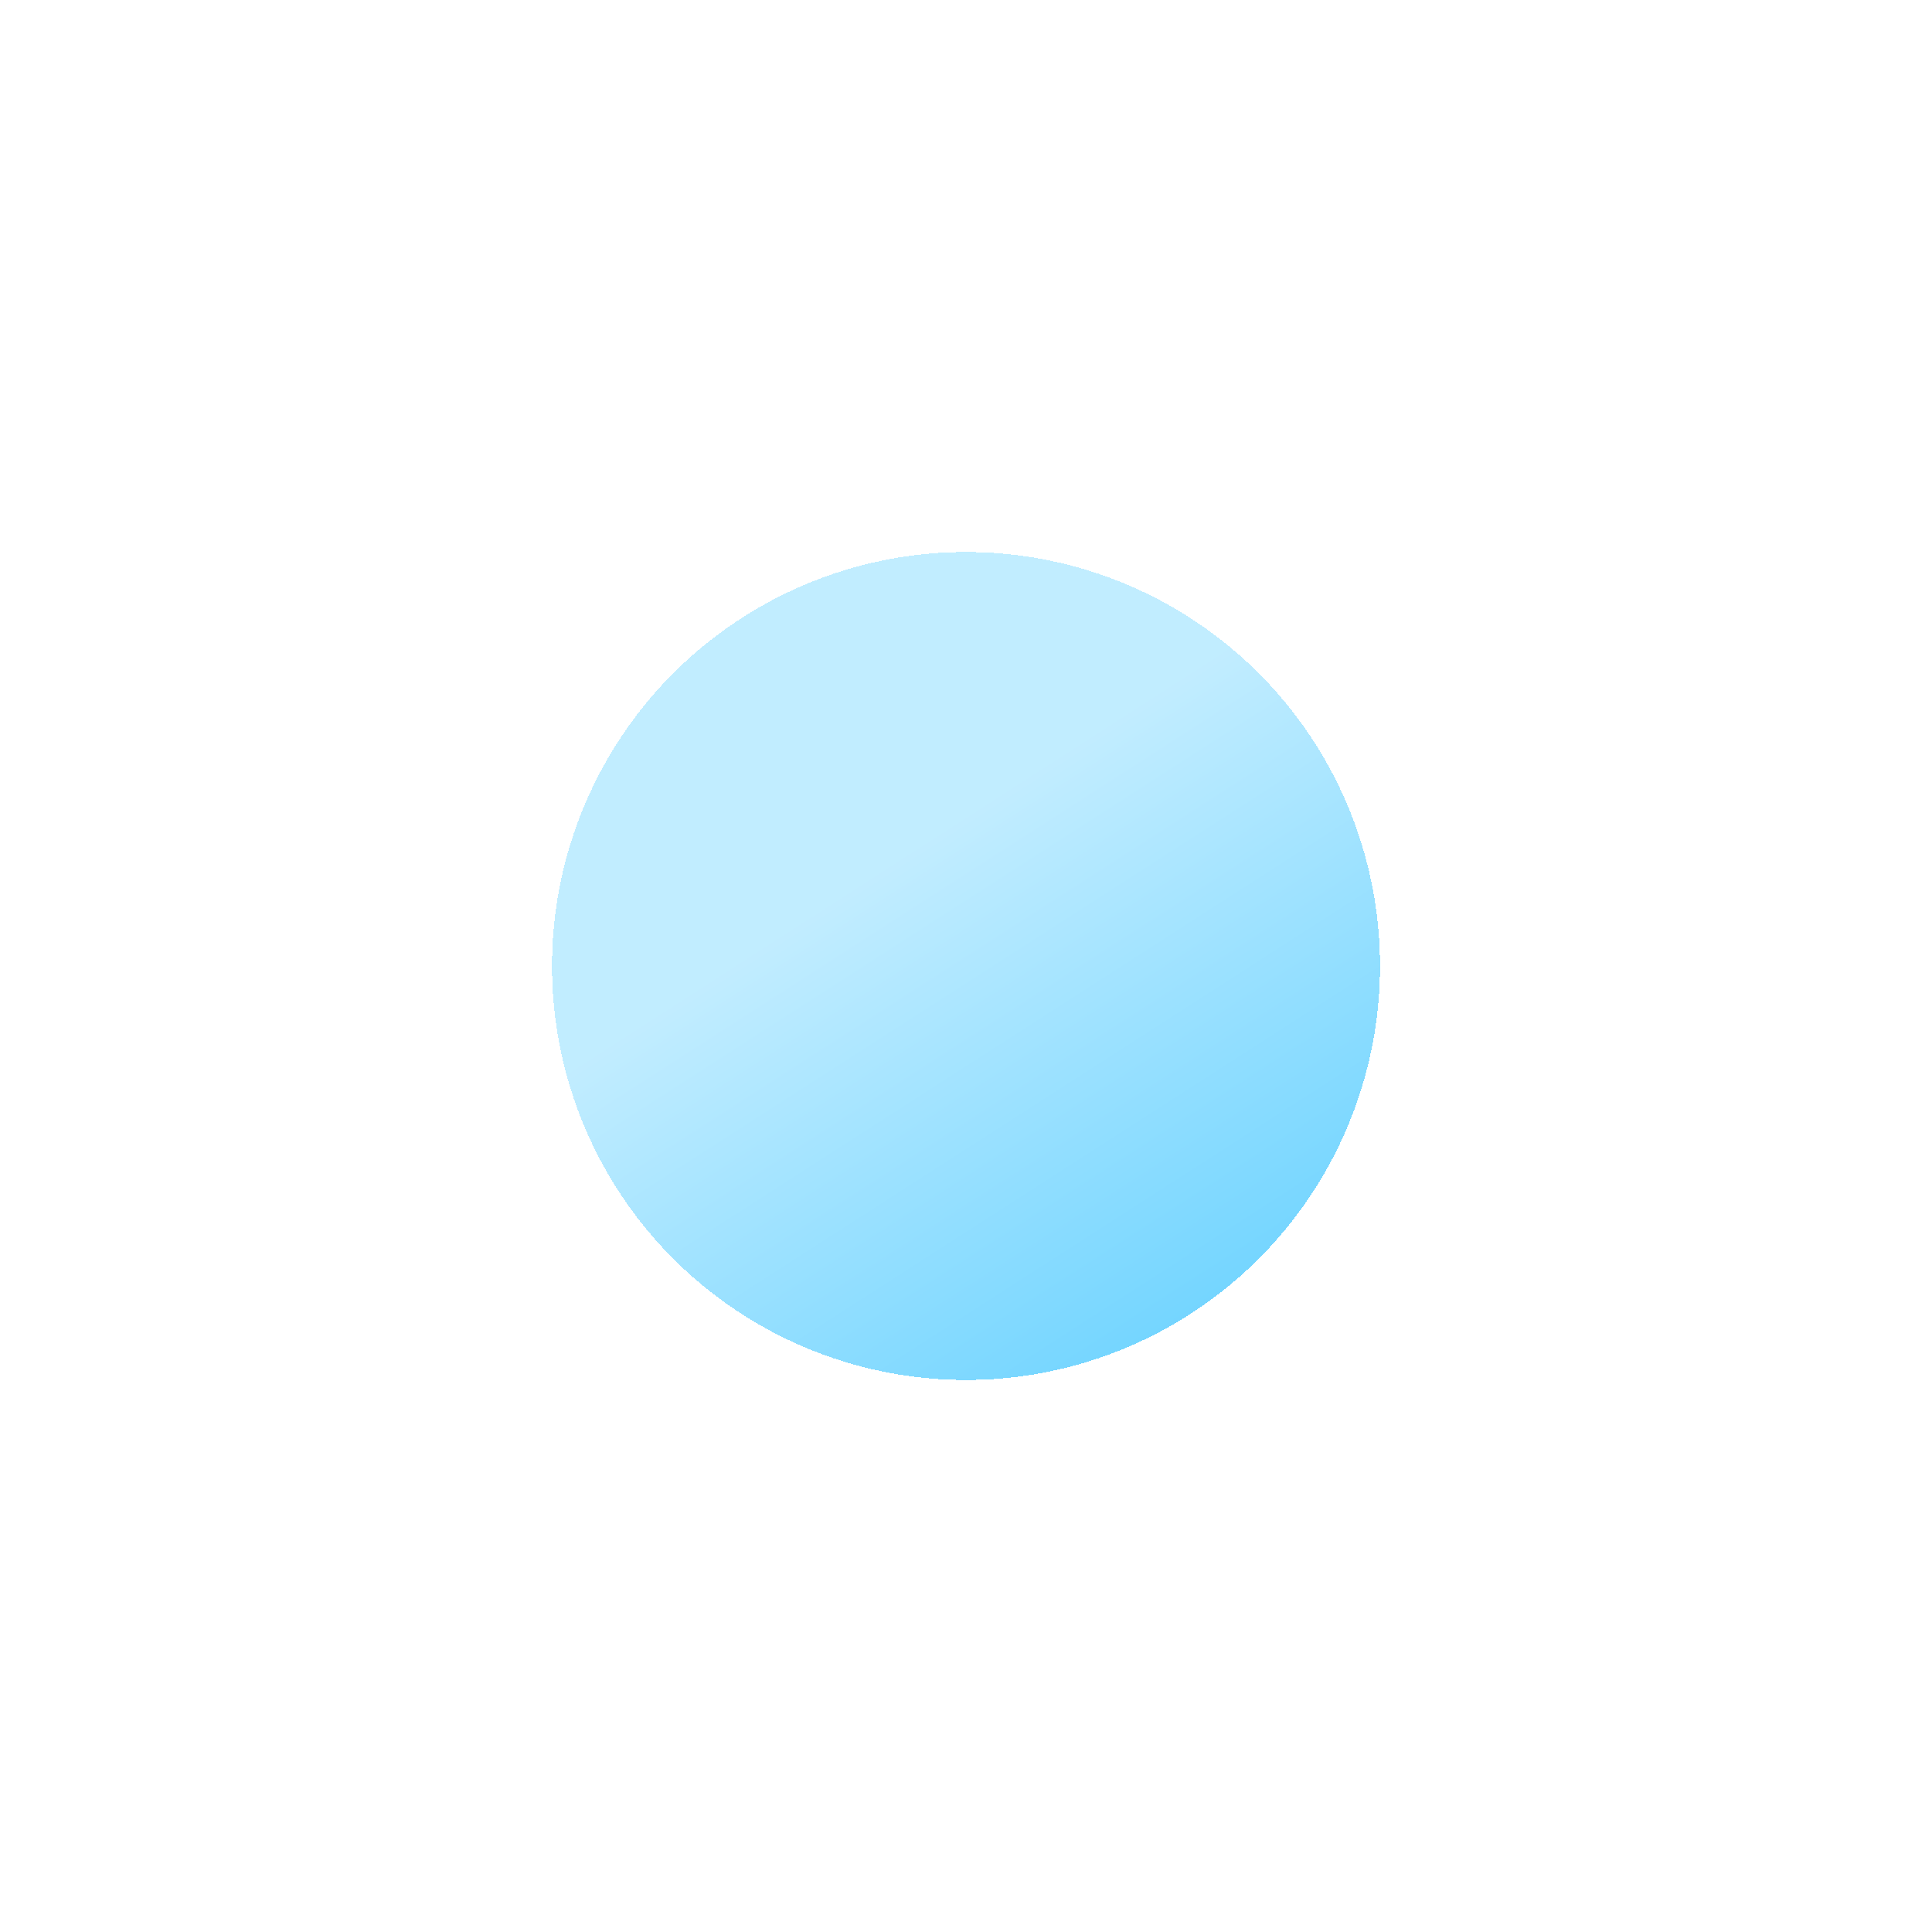 <?xml version="1.0" encoding="UTF-8"?> <svg xmlns="http://www.w3.org/2000/svg" width="70" height="70" viewBox="0 0 70 70" fill="none"> <g filter="url(#filter0_dd_57_1339)"> <circle cx="35" cy="35" r="15" fill="url(#paint0_linear_57_1339)" fill-opacity="0.9" shape-rendering="crispEdges"></circle> </g> <defs> <filter id="filter0_dd_57_1339" x="0" y="0" width="70" height="70" filterUnits="userSpaceOnUse" color-interpolation-filters="sRGB"> <feFlood flood-opacity="0" result="BackgroundImageFix"></feFlood> <feColorMatrix in="SourceAlpha" type="matrix" values="0 0 0 0 0 0 0 0 0 0 0 0 0 0 0 0 0 0 127 0" result="hardAlpha"></feColorMatrix> <feOffset></feOffset> <feGaussianBlur stdDeviation="10"></feGaussianBlur> <feComposite in2="hardAlpha" operator="out"></feComposite> <feColorMatrix type="matrix" values="0 0 0 0 0.562 0 0 0 0 0.869 0 0 0 0 1 0 0 0 1 0"></feColorMatrix> <feBlend mode="normal" in2="BackgroundImageFix" result="effect1_dropShadow_57_1339"></feBlend> <feColorMatrix in="SourceAlpha" type="matrix" values="0 0 0 0 0 0 0 0 0 0 0 0 0 0 0 0 0 0 127 0" result="hardAlpha"></feColorMatrix> <feOffset></feOffset> <feGaussianBlur stdDeviation="2"></feGaussianBlur> <feComposite in2="hardAlpha" operator="out"></feComposite> <feColorMatrix type="matrix" values="0 0 0 0 0.108 0 0 0 0 0.733 0 0 0 0 1 0 0 0 1 0"></feColorMatrix> <feBlend mode="normal" in2="effect1_dropShadow_57_1339" result="effect2_dropShadow_57_1339"></feBlend> <feBlend mode="normal" in="SourceGraphic" in2="effect2_dropShadow_57_1339" result="shape"></feBlend> </filter> <linearGradient id="paint0_linear_57_1339" x1="36" y1="29" x2="54" y2="57" gradientUnits="userSpaceOnUse"> <stop stop-color="#BBEBFF"></stop> <stop offset="1" stop-color="#29BFFF"></stop> </linearGradient> </defs> </svg> 